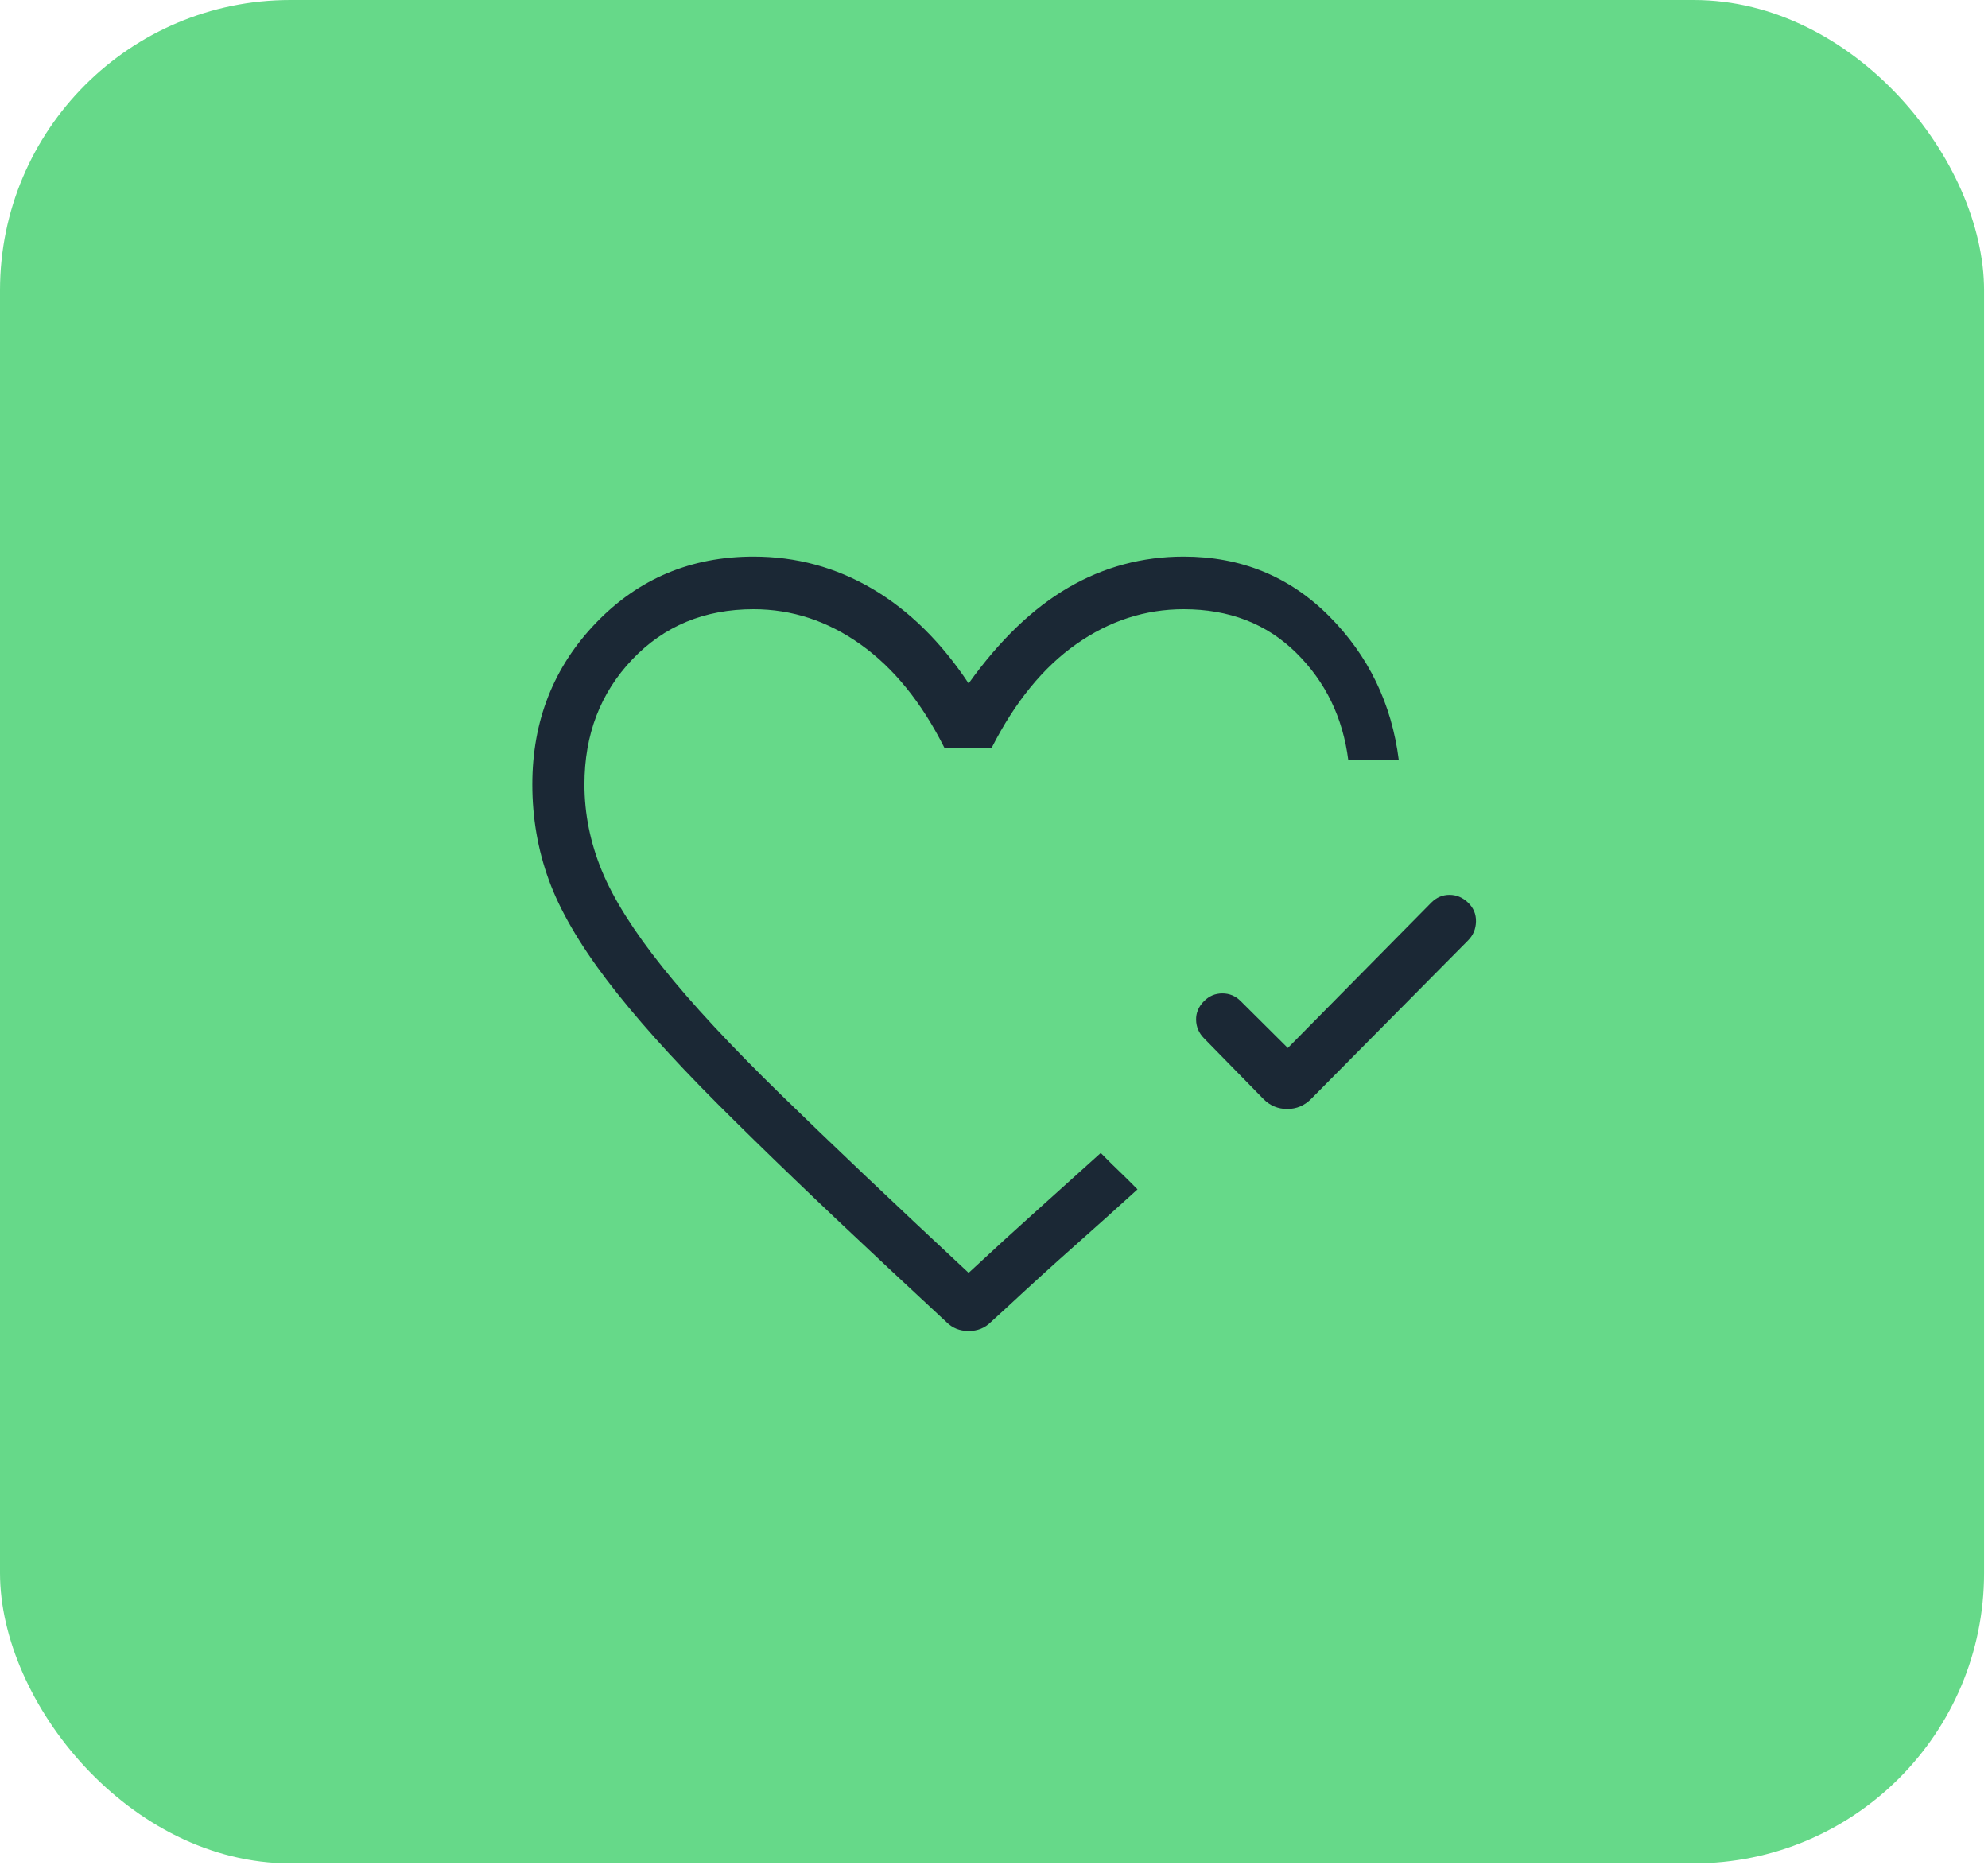 <svg width="173" height="163" viewBox="0 0 173 163" fill="none" xmlns="http://www.w3.org/2000/svg">
<rect width="172.658" height="162.13" rx="25.267" fill="#66D989"/>
<path d="M112.068 91.183L124.557 78.532C125.007 78.082 125.535 77.858 126.14 77.858C126.744 77.858 127.283 78.084 127.754 78.537C128.226 78.989 128.455 79.538 128.442 80.182C128.429 80.826 128.2 81.373 127.754 81.823L114.089 95.621C113.512 96.201 112.82 96.491 112.015 96.491C111.209 96.491 110.52 96.201 109.947 95.621L104.774 90.337C104.328 89.882 104.099 89.349 104.087 88.739C104.073 88.128 104.302 87.584 104.774 87.108C105.22 86.658 105.753 86.433 106.373 86.433C106.993 86.433 107.526 86.658 107.971 87.108L112.068 91.183ZM77.666 110.662C71.513 104.919 66.425 100.034 62.402 96.006C58.38 91.978 55.172 88.385 52.777 85.227C50.381 82.067 48.707 79.174 47.754 76.545C46.801 73.916 46.324 71.153 46.324 68.257C46.324 62.721 48.173 58.032 51.87 54.191C55.566 50.349 60.135 48.429 65.577 48.429C69.297 48.429 72.746 49.365 75.926 51.237C79.105 53.111 81.894 55.853 84.292 59.464C86.987 55.703 89.879 52.923 92.968 51.126C96.057 49.328 99.404 48.429 103.009 48.429C107.992 48.429 112.203 50.149 115.642 53.589C119.079 57.03 121.108 61.218 121.728 66.154H117.332C116.861 62.429 115.345 59.306 112.782 56.786C110.22 54.267 106.962 53.007 103.007 53.007C99.661 53.007 96.548 54.017 93.668 56.038C90.789 58.058 88.335 61.063 86.305 65.052H82.178C80.19 61.104 77.76 58.11 74.889 56.069C72.018 54.028 68.914 53.007 65.577 53.007C61.309 53.007 57.789 54.465 55.017 57.381C52.245 60.296 50.859 63.921 50.859 68.257C50.859 70.803 51.363 73.3 52.369 75.75C53.376 78.2 55.136 80.999 57.65 84.147C60.163 87.296 63.585 90.982 67.918 95.207C72.249 99.431 77.707 104.612 84.292 110.748C86.448 108.746 88.451 106.916 90.298 105.26C92.145 103.605 93.976 101.957 95.79 100.317L96.285 100.817C96.616 101.152 96.983 101.512 97.388 101.9C97.793 102.288 98.16 102.649 98.49 102.982L98.987 103.484C97.214 105.098 95.4 106.726 93.545 108.369C91.69 110.011 89.664 111.855 87.466 113.899L86.227 115.03C85.711 115.548 85.066 115.808 84.293 115.808C83.519 115.808 82.879 115.551 82.37 115.039L77.666 110.662Z" fill="#1B2835"/>
</svg>
